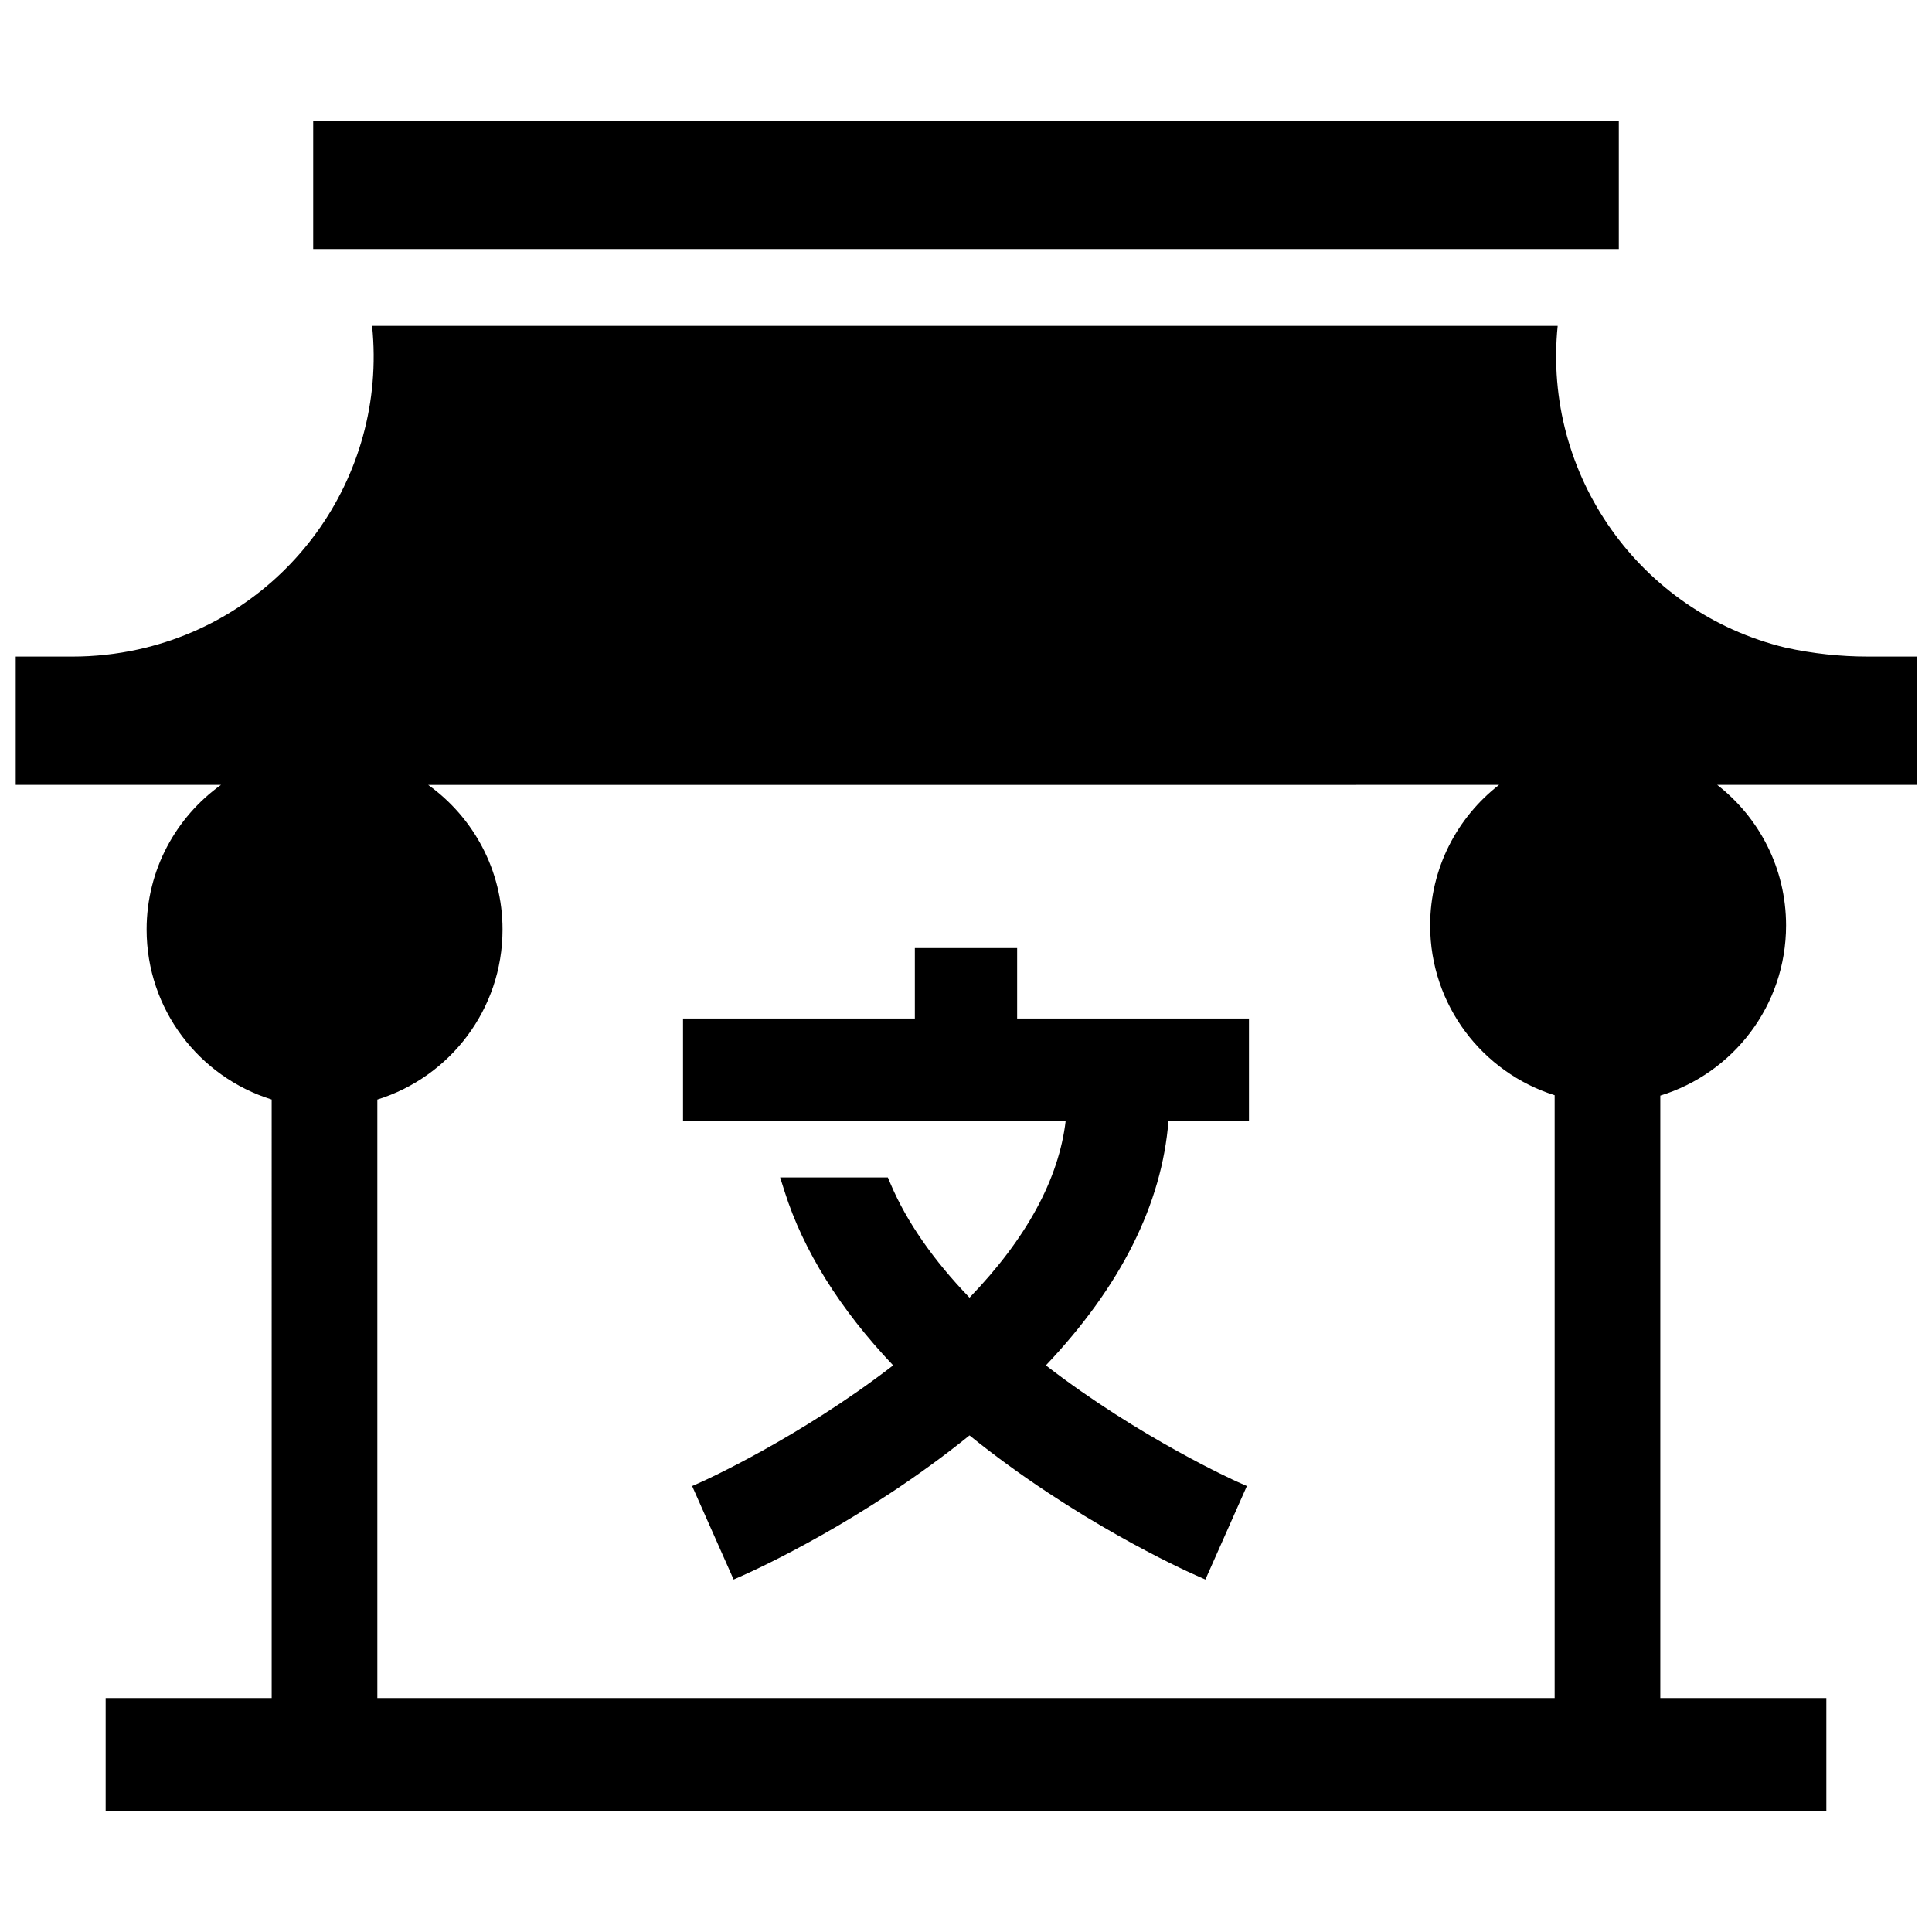<?xml version="1.0" encoding="utf-8"?>
<!-- Uploaded to: SVG Repo, www.svgrepo.com, Generator: SVG Repo Mixer Tools -->
<svg fill="#000000" version="1.1" id="Layer_1" xmlns="http://www.w3.org/2000/svg" xmlns:xlink="http://www.w3.org/1999/xlink" 
	 width="800px" height="800px" viewBox="0 0 256 228" enable-background="new 0 0 256 228" xml:space="preserve">
<path d="M154.829,134.509c-0.863,11.045-6.323,21.937-16.246,32.411c12.486,9.643,25.194,15.346,25.325,15.405l1.31,0.583
	l-5.497,12.387l-1.312-0.581c-1.623-0.72-15.988-7.241-29.945-18.514c-13.955,11.273-28.321,17.793-29.945,18.514l-1.311,0.581
	l-5.496-12.386l1.308-0.584c0.131-0.059,12.867-5.785,25.326-15.406c-7.059-7.455-11.894-15.196-14.38-23.032l-0.593-1.868h14.271
	l0.371,0.873c2.13,5.004,5.643,10.064,10.449,15.055c7.556-7.843,11.836-15.714,12.744-23.437H90.505v-13.554h30.718v-9.33h13.553
	v9.33h30.718v13.554H154.829z M214.5,2h-173v17h173V2z M254,73h-6.479c-3.67,0-7.329-0.396-10.914-1.181l0,0
	c-19.312-4.665-32.212-22.875-30.207-42.642H49.304l0.006,0.062c2.031,20.076-11.304,38.487-31.012,42.817l0,0
	C15.441,72.683,12.525,73,9.599,73H2.083v17h27.201c-5.966,4.279-9.857,11.268-9.857,19.169c0,10.583,6.971,19.537,16.572,22.521
	V211H14v15h228v-15h-22v-79.827c9.648-2.956,16.664-11.931,16.664-22.548c0-7.575-3.576-14.311-9.127-18.625H254V73z M50,211
	v-79.304c9.609-2.979,16.589-11.938,16.589-22.526c0-7.902-3.891-14.891-9.857-19.169H198.63c-5.551,4.314-9.127,11.05-9.127,18.625
	c0,10.555,6.935,19.489,16.497,22.496V211H50z"/>
</svg>
